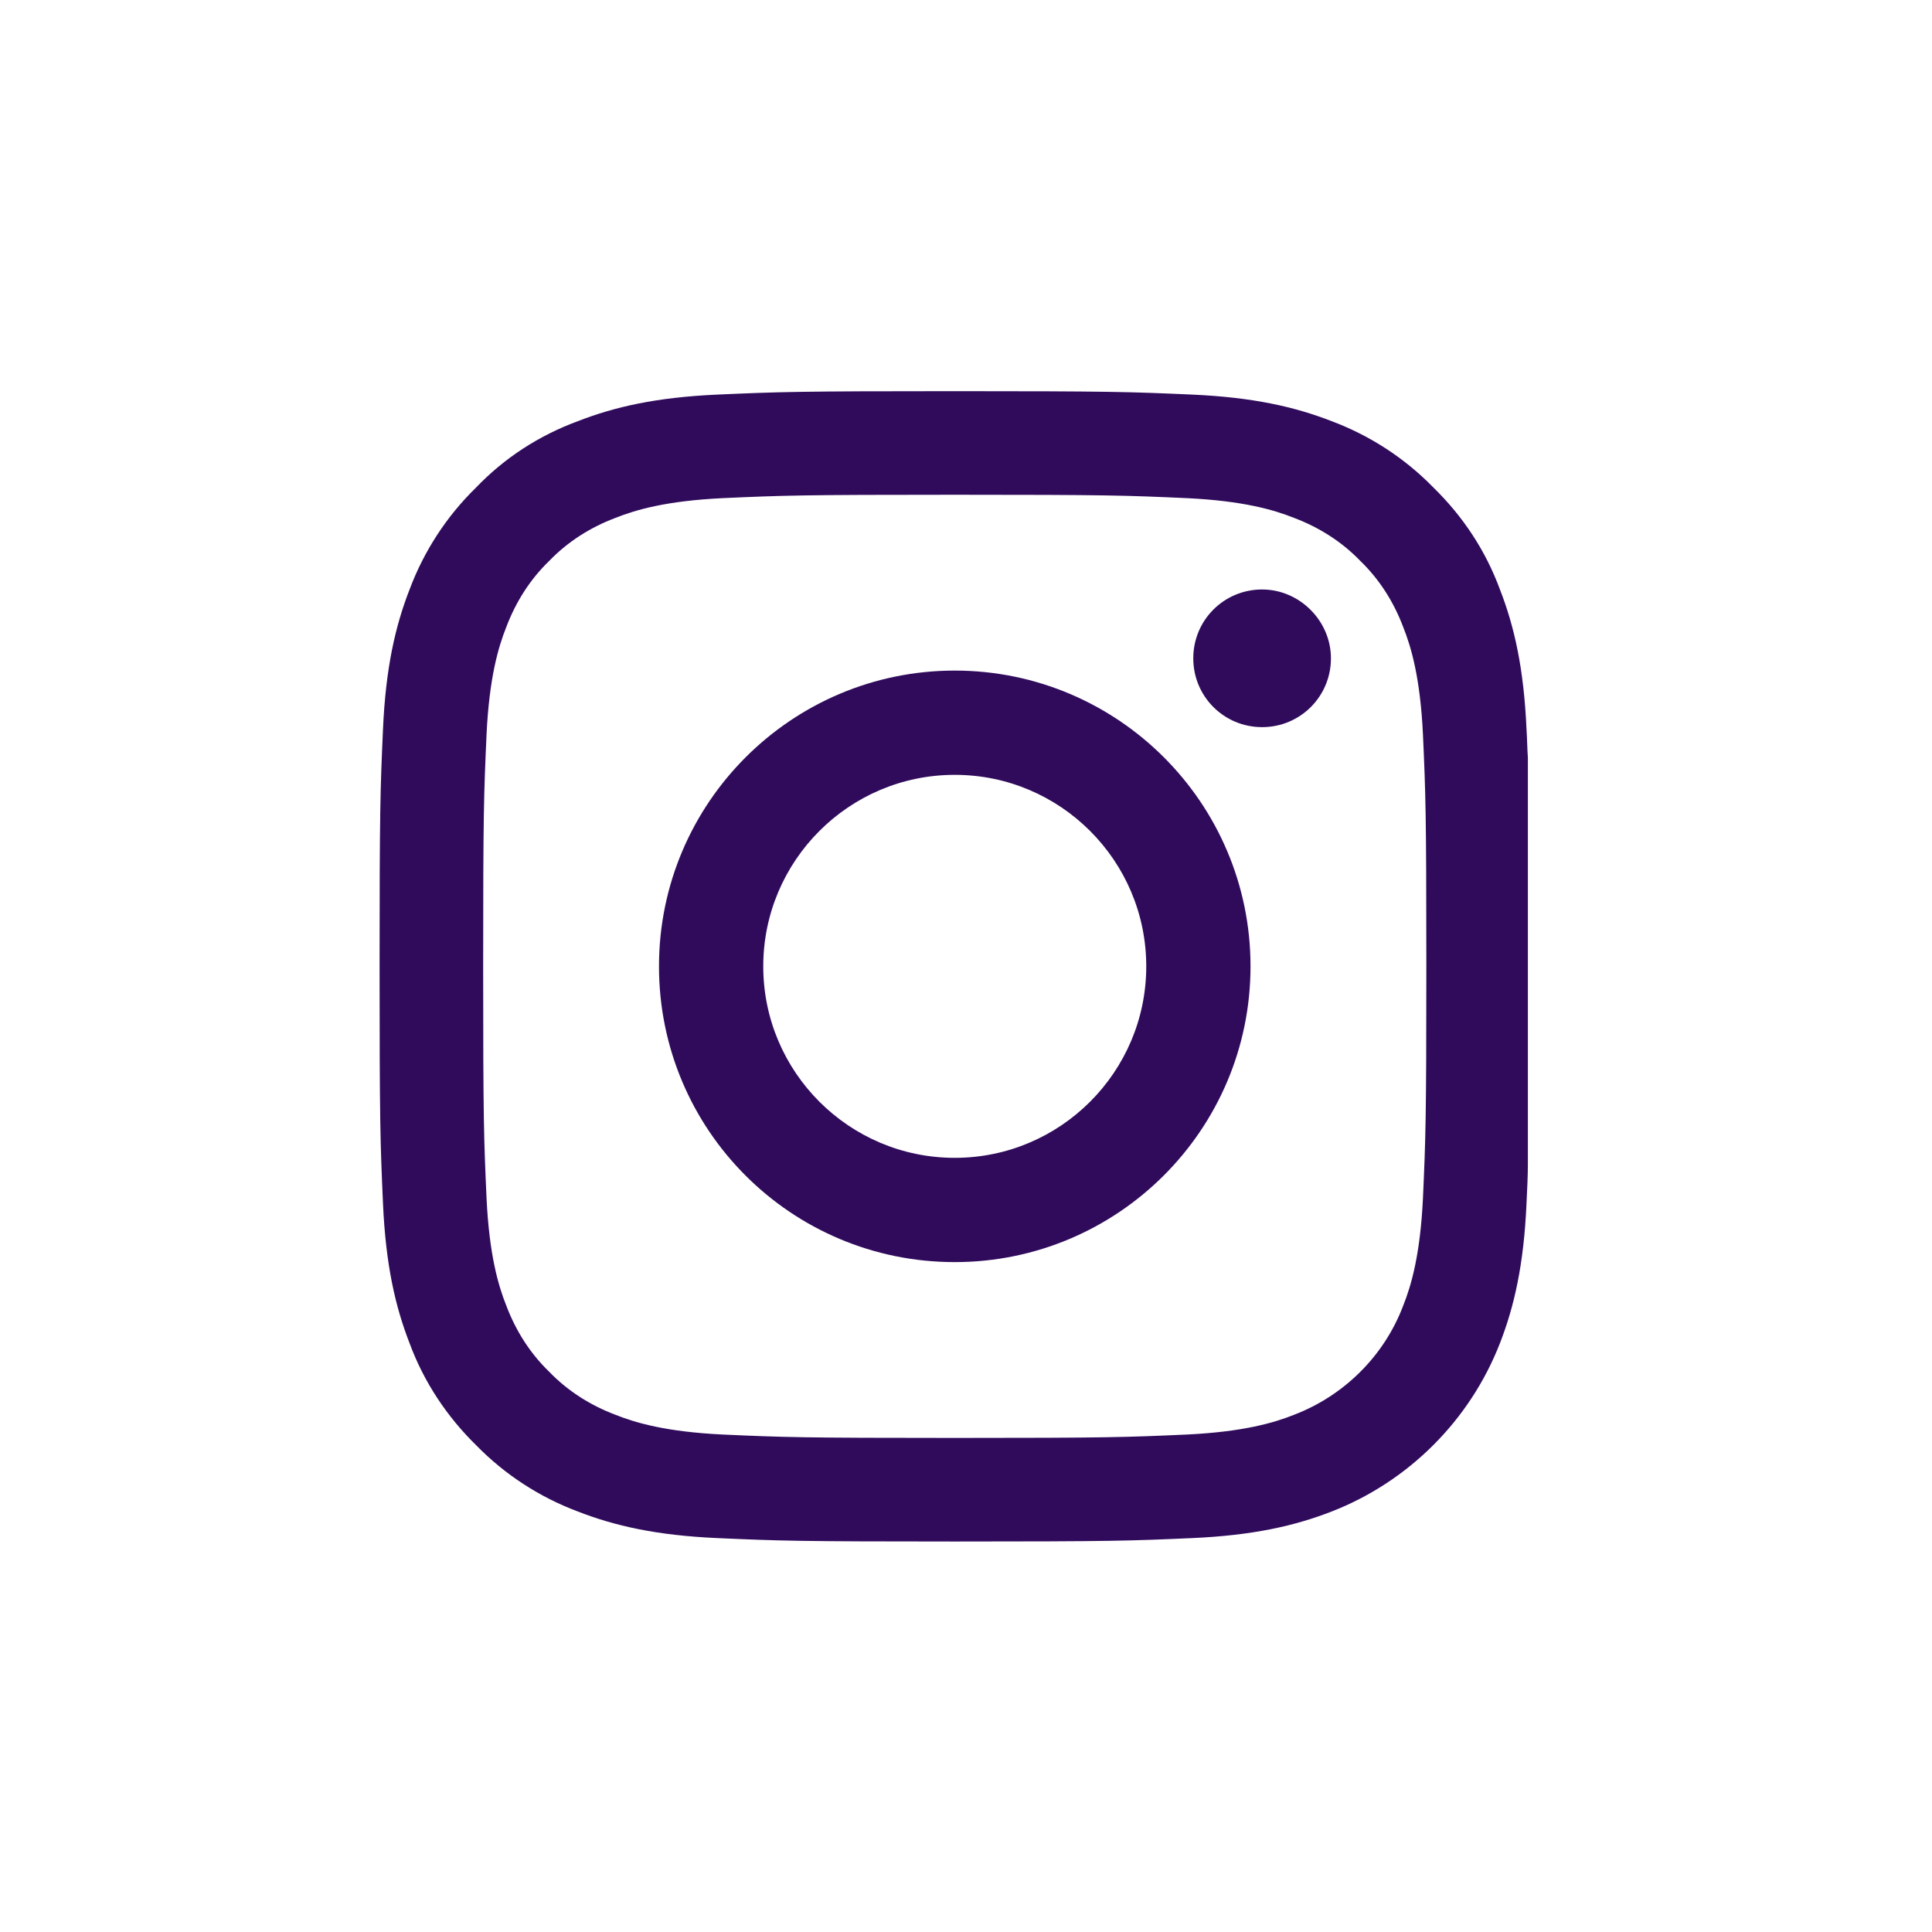 <?xml version="1.0" encoding="utf-8"?>
<!-- Generator: Adobe Illustrator 25.2.3, SVG Export Plug-In . SVG Version: 6.00 Build 0)  -->
<svg version="1.1" id="Layer_1" xmlns="http://www.w3.org/2000/svg" xmlns:xlink="http://www.w3.org/1999/xlink" x="0px" y="0px"
	 viewBox="0 0 283.5 283.5" style="enable-background:new 0 0 283.5 283.5;" xml:space="preserve">
<style type="text/css">
	.st0{fill:#300B5C;}
	.st1{fill-rule:evenodd;clip-rule:evenodd;fill:#300B5C;}
</style>
<g>
	<path class="st0" d="M224,107c-0.4-9-1.8-15.1-3.9-20.5c-2.1-5.7-5.4-10.7-9.8-15c-4.2-4.3-9.3-7.6-14.9-9.7
		c-5.4-2.1-11.5-3.5-20.5-3.9c-9-0.4-11.9-0.5-34.8-0.5s-25.8,0.1-34.8,0.5c-9,0.4-15.1,1.8-20.5,3.9c-5.7,2.1-10.8,5.4-15,9.8
		c-4.3,4.2-7.6,9.3-9.7,14.9c-2.1,5.4-3.5,11.5-3.9,20.5c-0.4,9-0.5,11.9-0.5,34.8c0,22.9,0.1,25.8,0.5,34.8
		c0.4,9,1.8,15.1,3.9,20.5c2.1,5.7,5.5,10.8,9.8,15c4.2,4.3,9.3,7.6,14.9,9.7c5.4,2.1,11.5,3.5,20.5,3.9c9,0.4,11.9,0.5,34.8,0.5
		c22.9,0,25.8-0.1,34.8-0.5c9-0.4,15.1-1.8,20.5-3.9c11.3-4.4,20.3-13.4,24.7-24.7c2.1-5.4,3.5-11.5,3.9-20.5c0.1-2.2,0.2-4,0.2-5.8
		v-59.6C224.1,109.8,224.1,108.5,224,107z M208.8,175.9c-0.4,8.2-1.7,12.7-2.9,15.7c-2.8,7.4-8.7,13.2-16,16
		c-3,1.2-7.5,2.5-15.7,2.9c-8.9,0.4-11.6,0.5-34.1,0.5c-22.5,0-25.2-0.1-34.1-0.5c-8.2-0.4-12.7-1.7-15.7-2.9
		c-3.7-1.4-7-3.5-9.7-6.3c-2.8-2.7-4.9-6-6.3-9.7c-1.2-3-2.5-7.5-2.9-15.7c-0.4-8.9-0.5-11.6-0.5-34.1s0.1-25.2,0.5-34.1
		c0.4-8.2,1.7-12.7,2.9-15.7c1.4-3.7,3.5-7,6.3-9.7c2.7-2.8,6-4.9,9.7-6.3c3-1.2,7.5-2.5,15.7-2.9c8.9-0.4,11.6-0.5,34.1-0.5
		c22.6,0,25.2,0.1,34.1,0.5c8.2,0.4,12.7,1.7,15.7,2.9c3.7,1.4,7,3.5,9.7,6.3c2.8,2.7,4.9,6,6.3,9.7c1.2,3,2.5,7.5,2.9,15.7
		c0.4,8.9,0.5,11.6,0.5,34.1S209.2,167,208.8,175.9z"/>
	<path class="st0" d="M140.1,98.4c-23.9,0-43.4,19.4-43.4,43.4s19.4,43.4,43.4,43.4c23.9,0,43.4-19.4,43.4-43.4S164,98.4,140.1,98.4
		z M140.1,169.9c-15.5,0-28.1-12.6-28.1-28.1c0-15.5,12.6-28.1,28.1-28.1c15.5,0,28.1,12.6,28.1,28.1
		C168.2,157.3,155.6,169.9,140.1,169.9z"/>
	<path class="st0" d="M185.2,86.5c-5.6,0-10.1,4.5-10.1,10.1c0,5.6,4.5,10.1,10.1,10.1c5.6,0,10.1-4.5,10.1-10.1
		C195.3,91.1,190.7,86.5,185.2,86.5z"/>
</g>
</svg>
